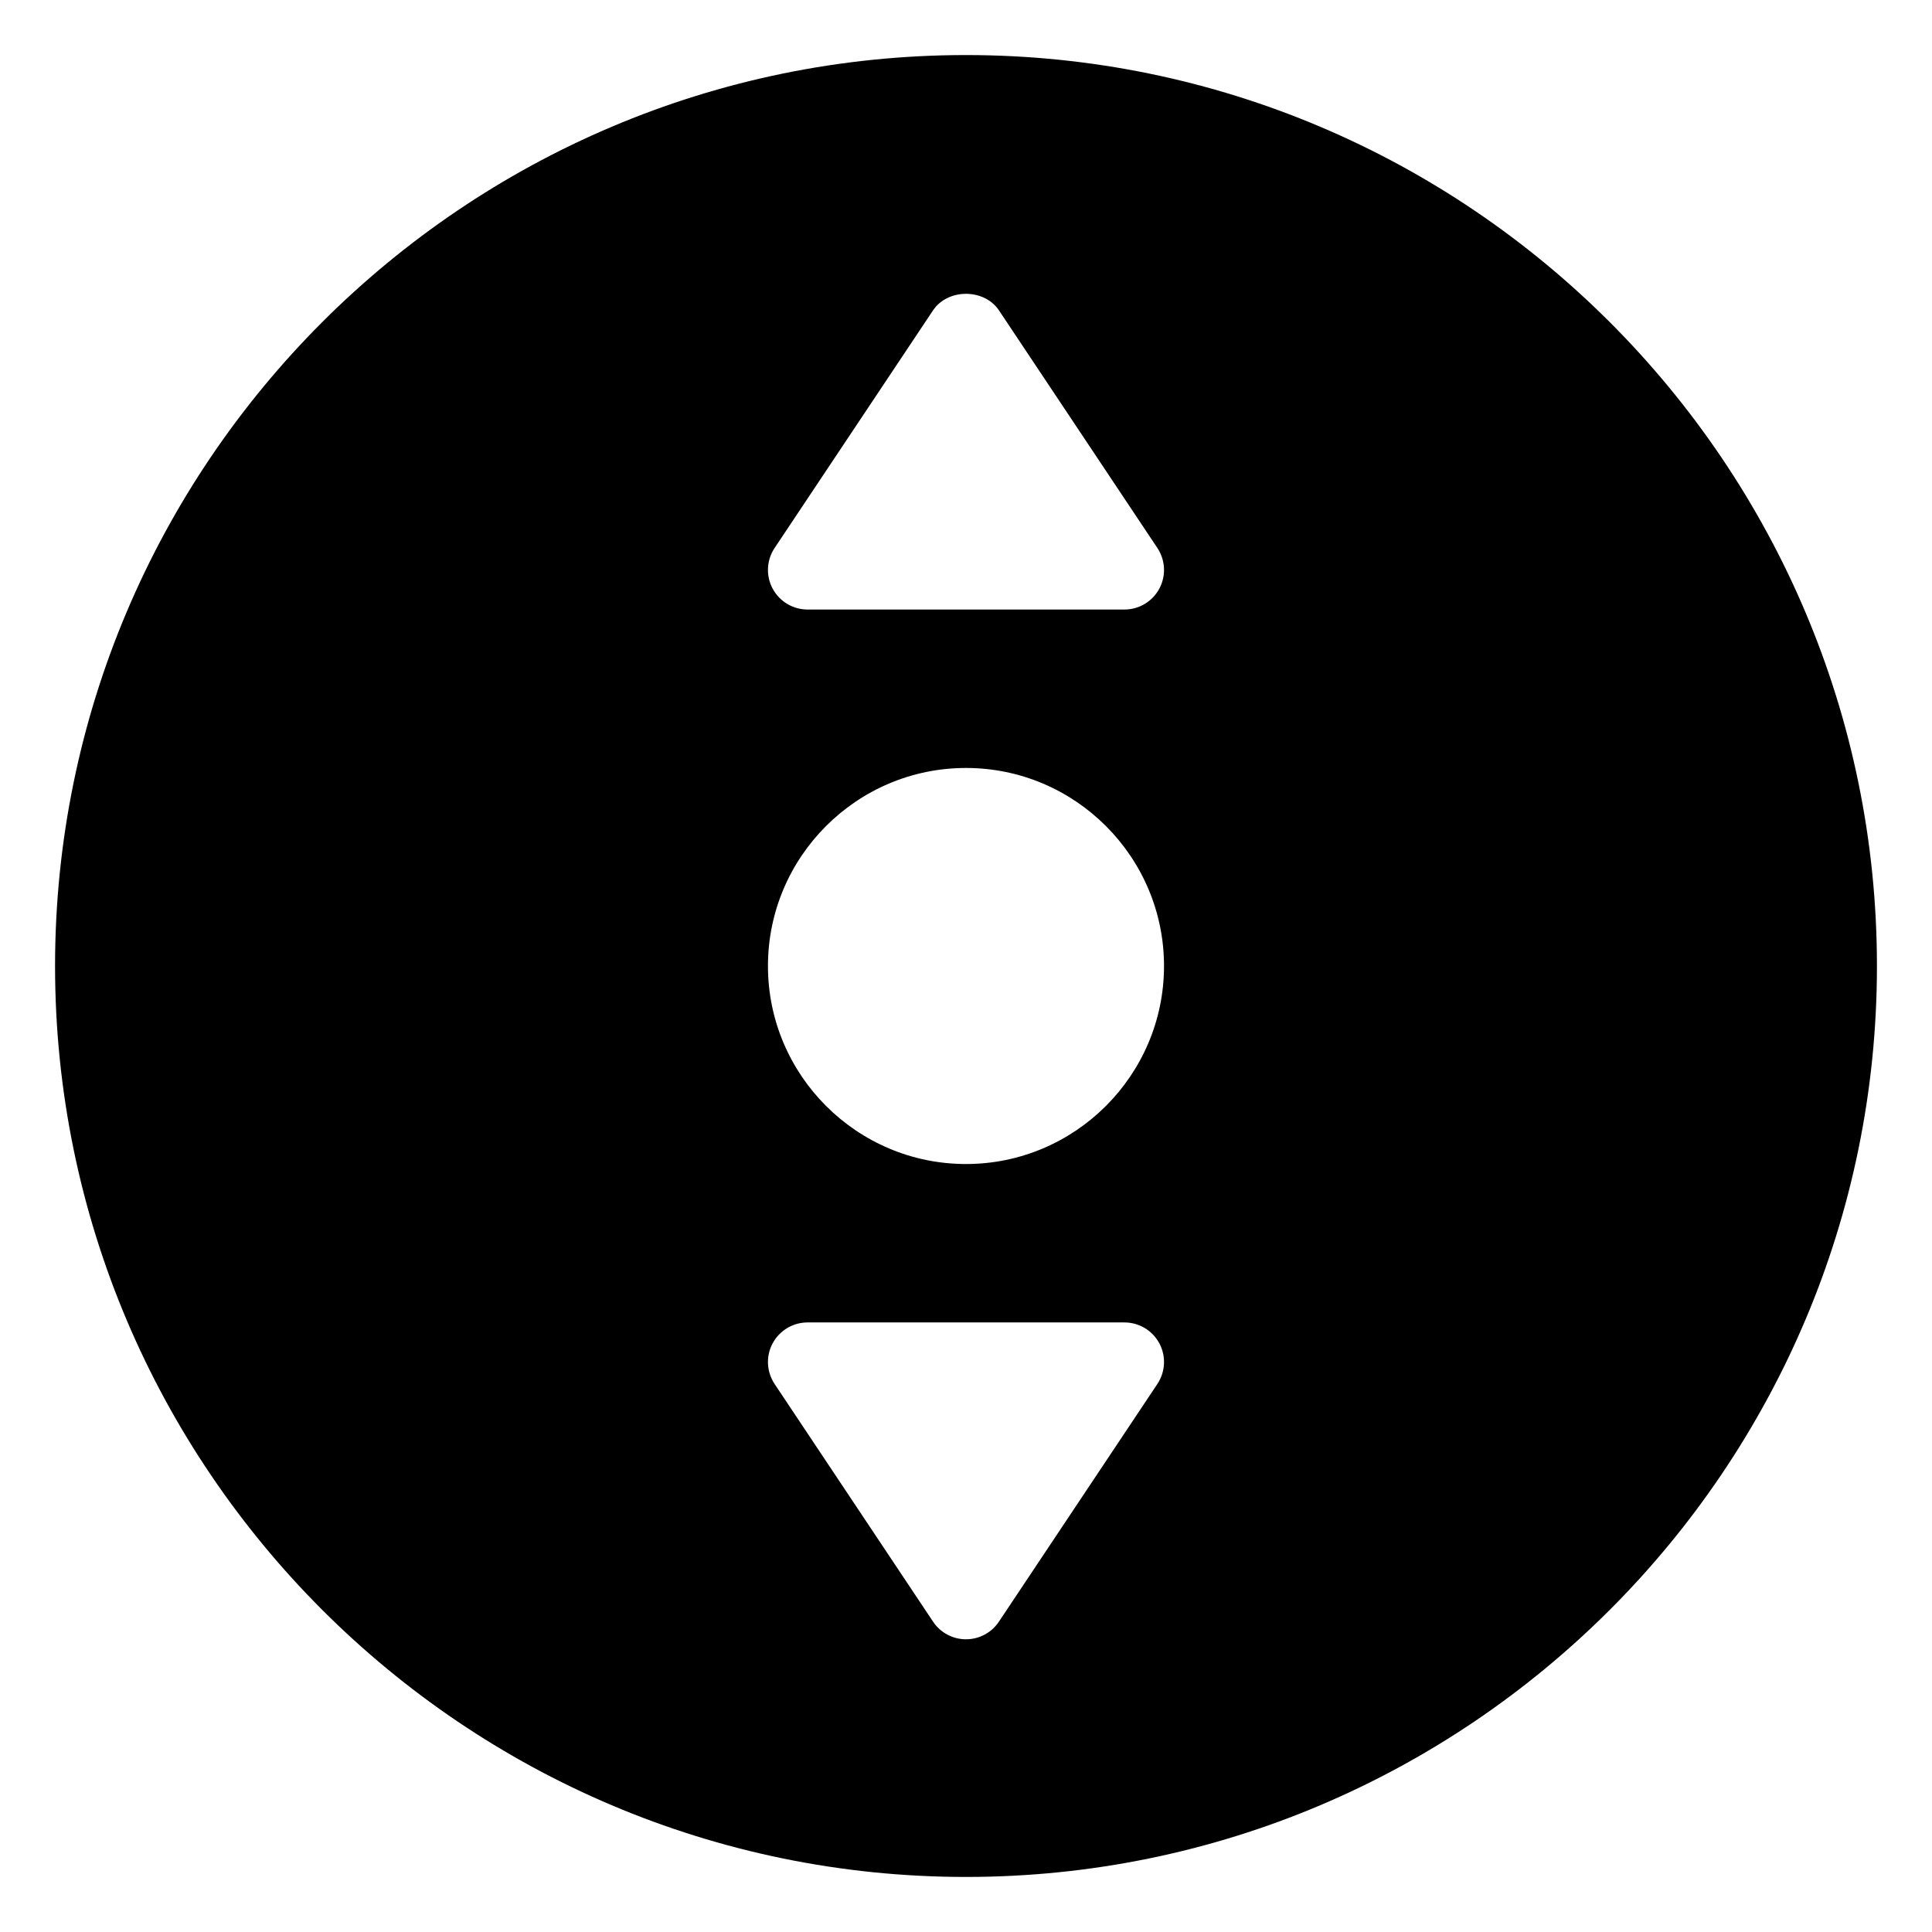<?xml version="1.0" encoding="UTF-8"?>
<!-- Uploaded to: SVG Repo, www.svgrepo.com, Generator: SVG Repo Mixer Tools -->
<svg fill="#000000" width="800px" height="800px" version="1.1" viewBox="144 144 512 512" xmlns="http://www.w3.org/2000/svg">
 <path d="m400 158.59c-133.11 0-241.41 108.3-241.41 241.41 0 133.11 108.3 241.41 241.41 241.41 133.11 0 241.41-108.3 241.41-241.41 0-133.11-108.3-241.41-241.41-241.41zm-50.719 130.63 41.984-62.977c3.906-5.836 13.562-5.836 17.465 0l41.984 62.977c2.141 3.211 2.352 7.367 0.523 10.77-1.824 3.402-5.371 5.543-9.254 5.543h-83.969c-3.883 0-7.43-2.141-9.258-5.543-1.828-3.402-1.617-7.559 0.523-10.77zm101.43 221.55-41.984 62.977c-1.953 2.938-5.227 4.68-8.73 4.68s-6.781-1.742-8.734-4.68l-41.984-62.977c-2.141-3.211-2.352-7.367-0.523-10.77 1.824-3.398 5.371-5.543 9.258-5.543h83.969c3.883 0 7.43 2.141 9.258 5.543 1.824 3.402 1.613 7.559-0.527 10.77zm-50.715-58.293c-28.926 0-52.48-23.555-52.48-52.48s23.555-52.48 52.48-52.48 52.48 23.555 52.48 52.48-23.555 52.48-52.48 52.48z"/>
</svg>